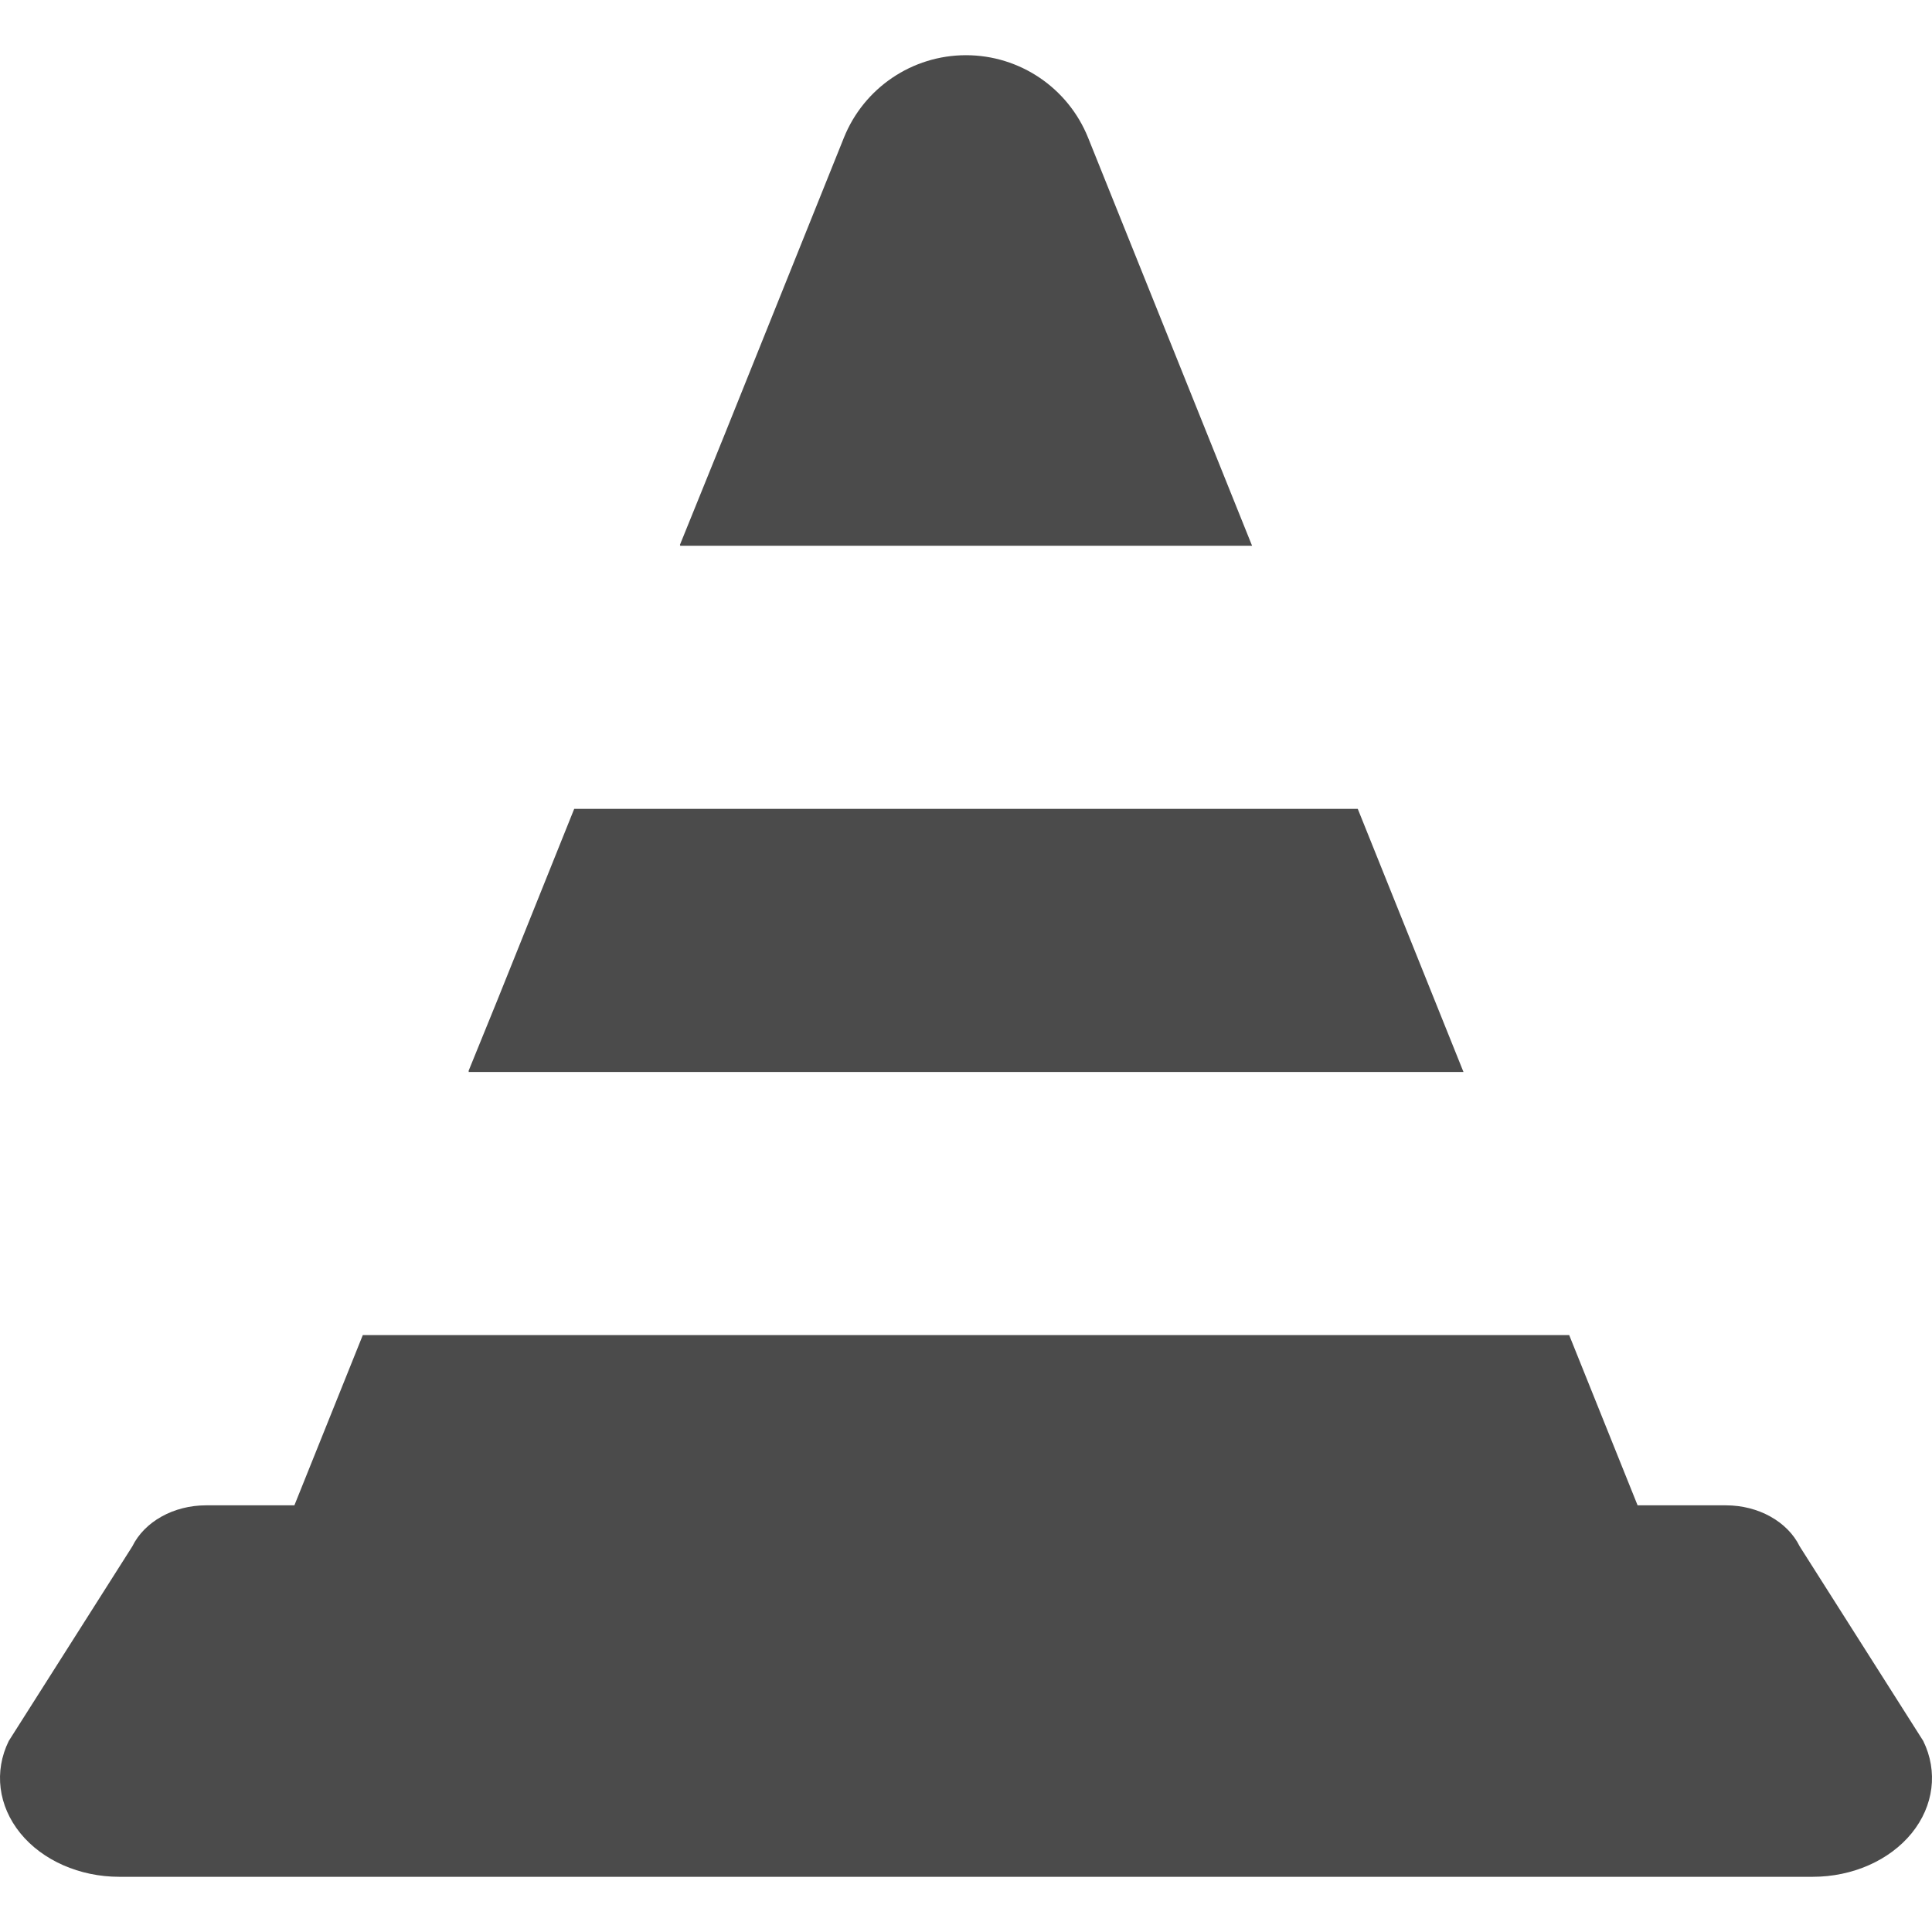 <svg xmlns="http://www.w3.org/2000/svg" xmlns:xlink="http://www.w3.org/1999/xlink" id="_x32_" x="0px" y="0px" viewBox="0 0 512 512" style="width: 256px; height: 256px; opacity: 1;" xml:space="preserve"><style type="text/css">	.st0{fill:#4B4B4B;}</style><g>	<path class="st0" d="M509.676,461.364l-32.74-51.559c-3.224-6.574-10.953-10.875-19.531-10.875h-23.424l-18.129-45.117H96.146  L78.016,398.93H54.594c-8.574,0-16.301,4.301-19.527,10.875L2.328,461.364c-3.969,8.066-2.808,17.23,3.064,24.457  c5.865,7.215,15.701,11.551,26.221,11.551h161.192h126.383h161.203c10.52,0,20.348-4.336,26.221-11.551  C512.483,478.594,513.637,469.43,509.676,461.364z" style="fill: rgb(75, 75, 75);"></path>	<path class="st0" d="M331.809,144.625L288.362,36.508c-5.311-13.219-18.119-21.879-32.366-21.879  c-14.242,0-27.051,8.66-32.359,21.879l-31.606,78.649l-11.842,29.23h0.096l-0.096,0.238H331.809z" style="fill: rgb(75, 75, 75);"></path>	<polygon class="st0" points="124.254,283.844 124.158,284.086 387.838,284.086 359.82,214.352 152.172,214.352 131.84,264.965   124.158,283.844  " style="fill: rgb(75, 75, 75);"></polygon></g></svg>